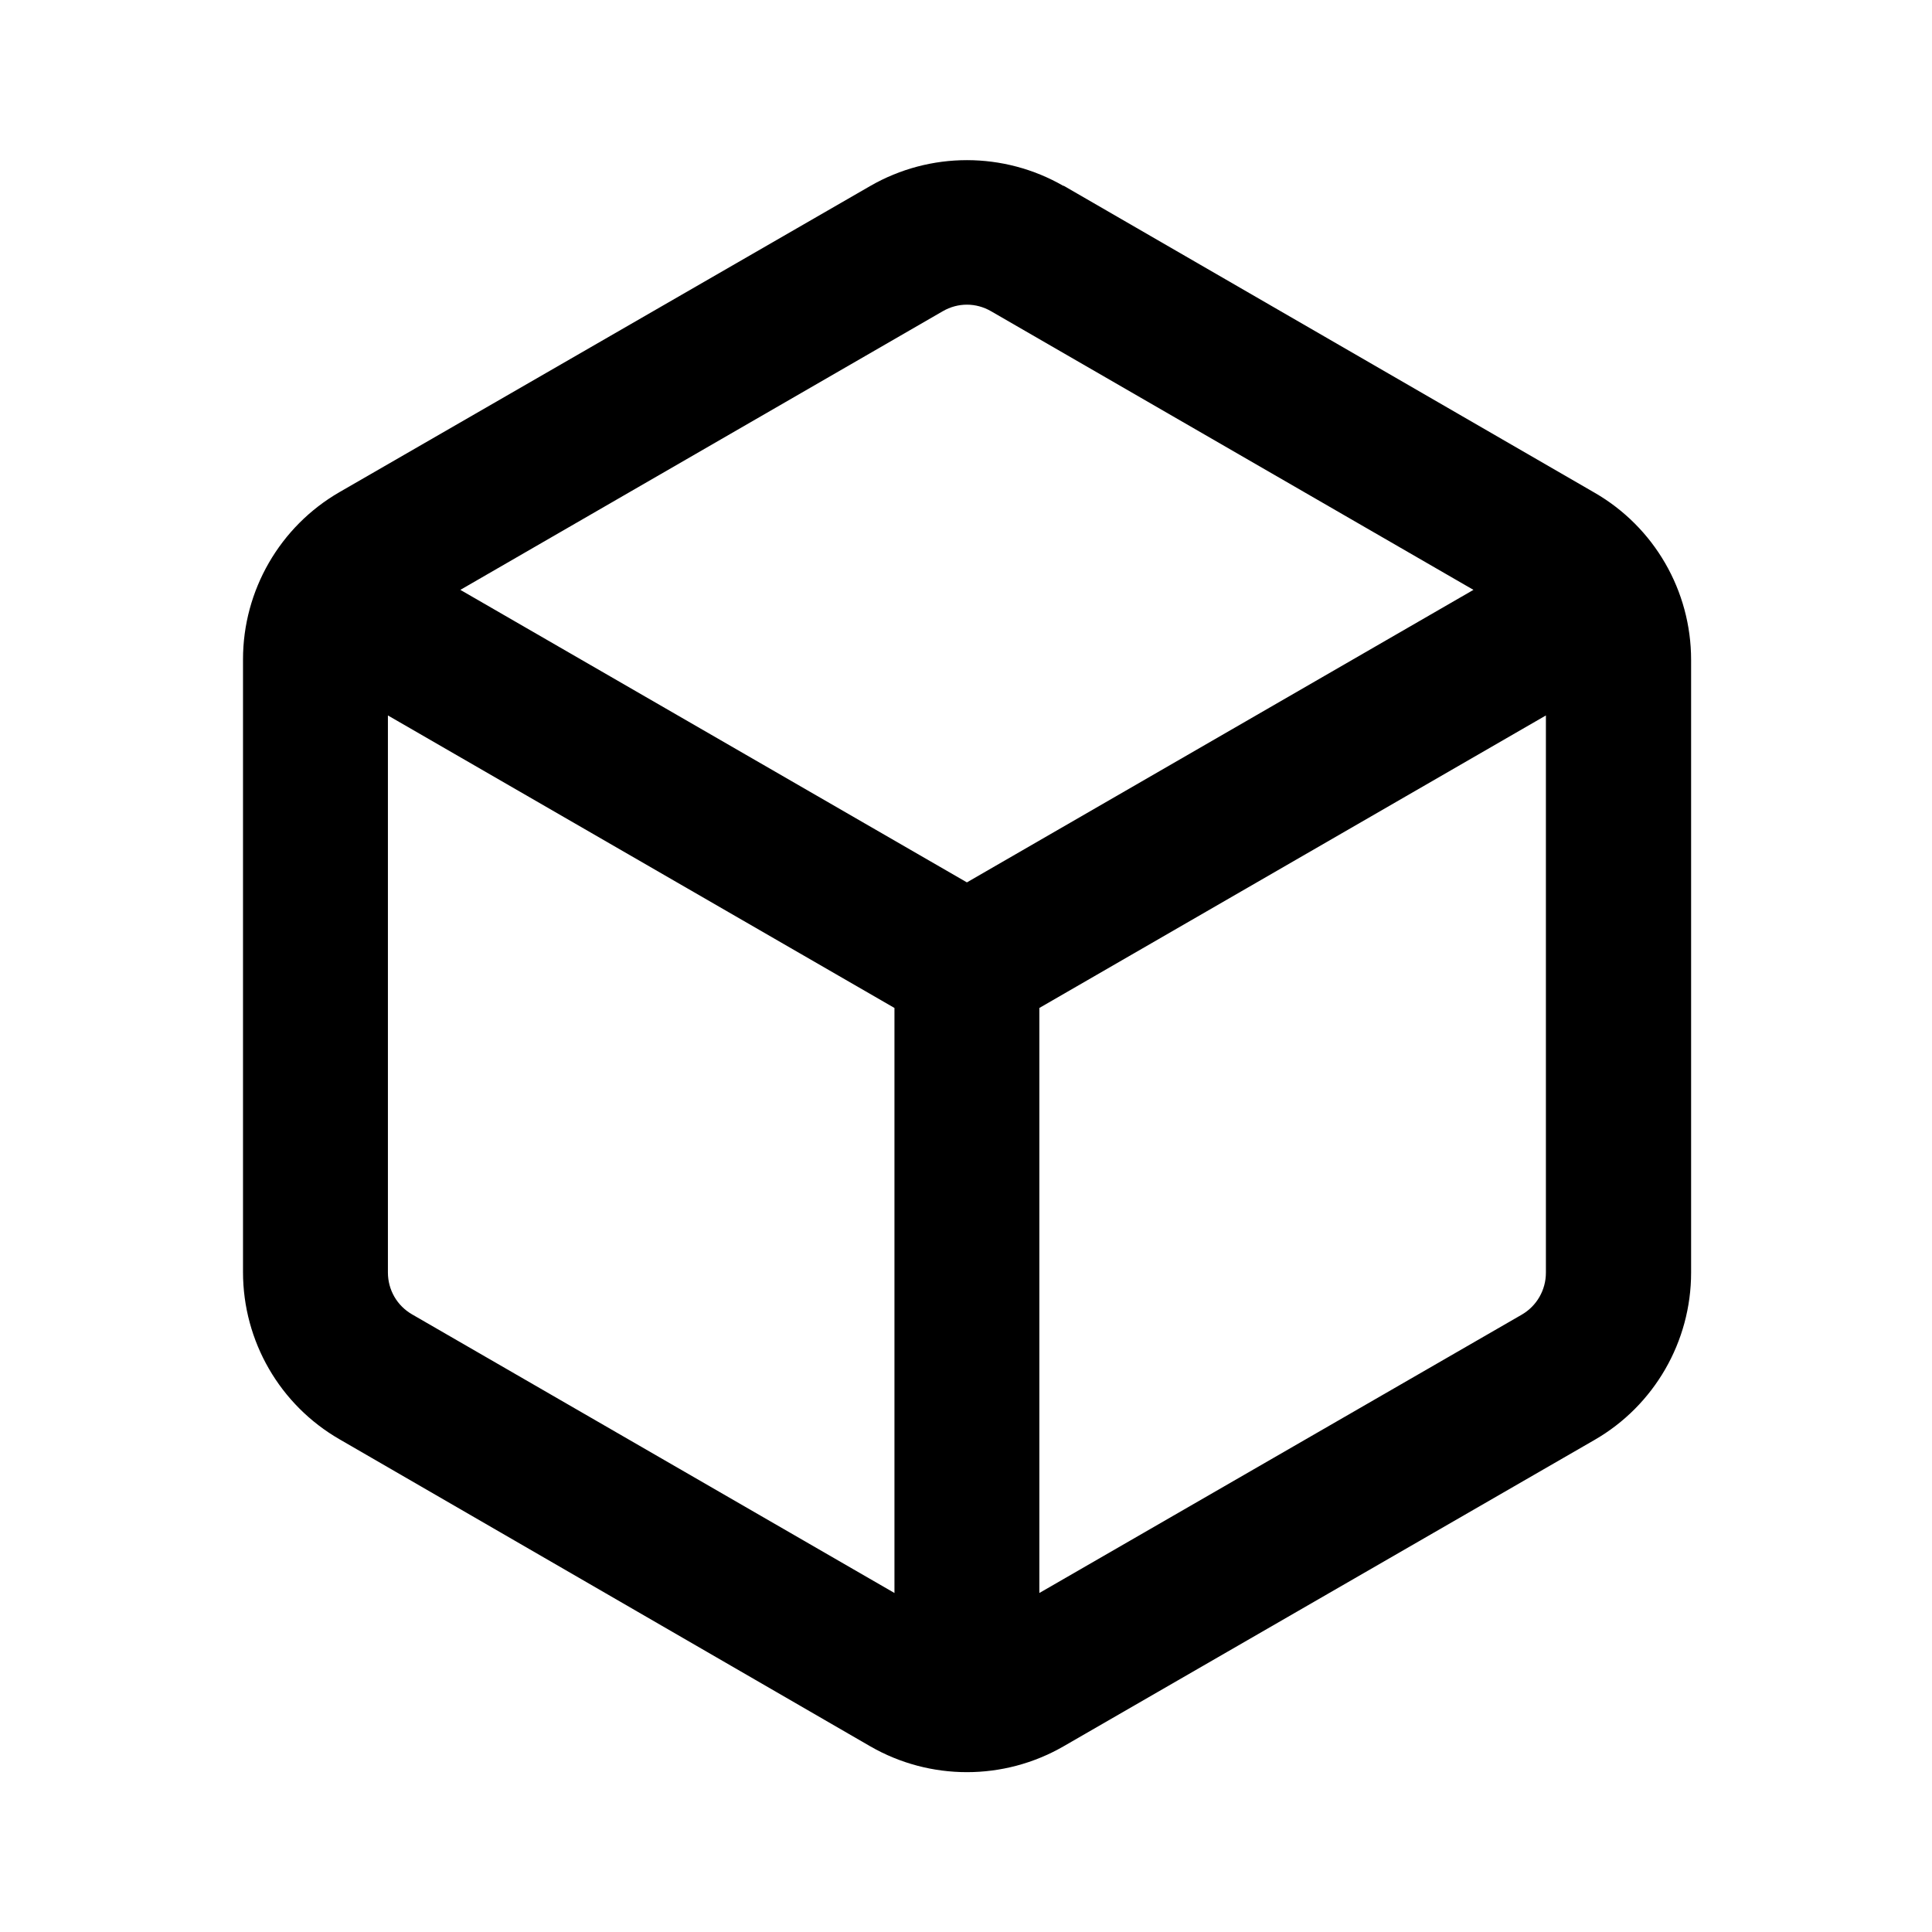 <svg xmlns="http://www.w3.org/2000/svg" viewBox="0 0 640 640"><!--!Font Awesome Pro 7.0.0 by @fontawesome - https://fontawesome.com License - https://fontawesome.com/license (Commercial License) Copyright 2025 Fonticons, Inc.--><path d="M312.3 103.1C317.3 100.2 323.3 100.2 328.3 103.1L488.1 195.4L320.3 292.3L152.5 195.4L312.3 103.1zM128.5 237L296.3 333.9L296.3 527.7L136.5 435.4C131.5 432.5 128.5 427.3 128.5 421.5L128.5 236.9zM344.3 527.7L344.3 333.9L512.1 237L512.1 421.6C512.1 427.3 509.1 432.6 504.1 435.5L344.3 527.7zM352.3 61.6C332.5 50.2 308.1 50.2 288.3 61.6L112.5 163C92.7 174.4 80.5 195.6 80.5 218.4L80.5 421.4C80.5 444.3 92.7 465.4 112.5 476.8L288.3 578.5C308.1 589.9 332.5 589.9 352.3 578.5L528.2 477C548 465.6 560.2 444.4 560.2 421.6L560.2 218.6C560.2 195.7 548 174.6 528.2 163.2L352.3 61.5z"/></svg>